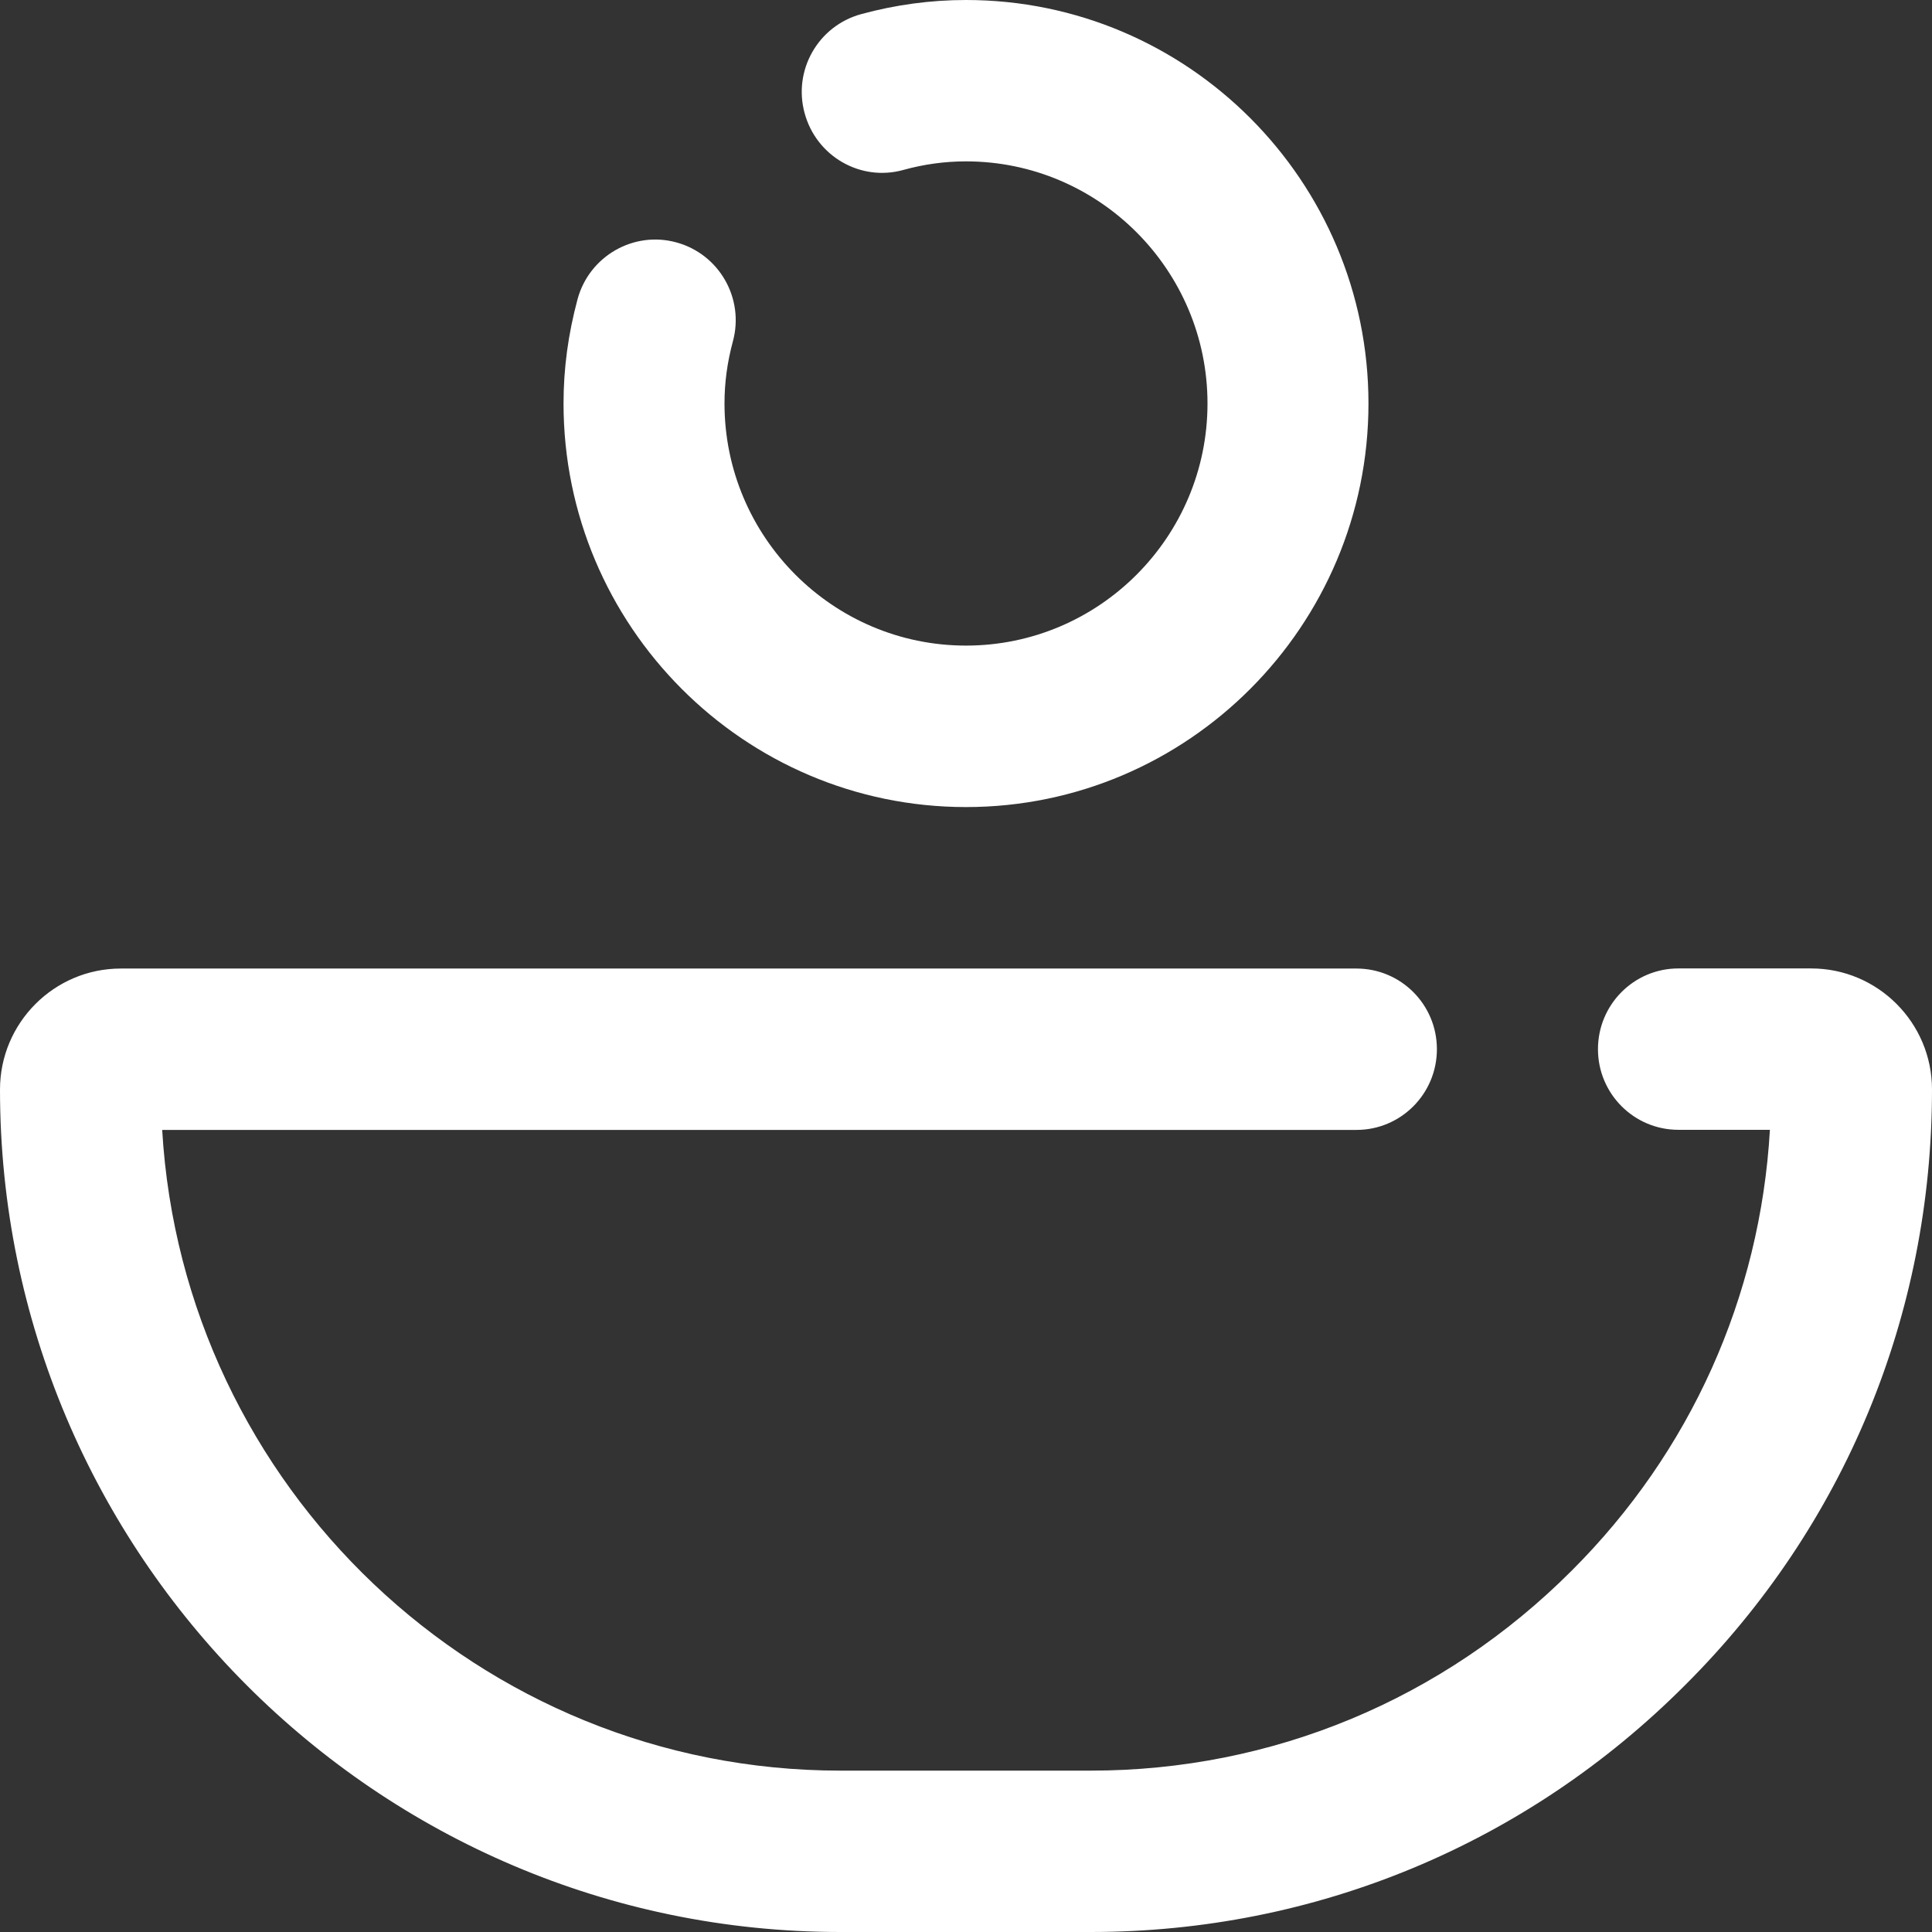 <svg width="19" height="19" viewBox="0 0 19 19" fill="none" xmlns="http://www.w3.org/2000/svg">
<rect x="0" y="0" width="19" height="19" fill="#333333" stroke="none"/>
<path d="M9.5 7.937C11.683 7.937 13.458 6.156 13.458 3.968C13.458 1.78 11.683 0 9.5 0C9.153 0 8.806 0.047 8.469 0.139C8.047 0.254 7.797 0.69 7.913 1.113C8.028 1.537 8.463 1.789 8.885 1.671C9.087 1.615 9.293 1.587 9.5 1.587C10.809 1.587 11.875 2.656 11.875 3.968C11.875 5.281 10.809 6.349 9.5 6.349C8.191 6.349 7.125 5.281 7.125 3.968C7.125 3.763 7.152 3.564 7.207 3.359C7.323 2.936 7.074 2.499 6.652 2.384C6.231 2.268 5.795 2.519 5.68 2.942C5.588 3.285 5.542 3.621 5.542 3.968C5.542 6.156 7.317 7.937 9.5 7.937Z" fill="white"/>
<path d="M17.812 9.524H16.506C16.069 9.524 15.715 9.879 15.715 10.318C15.715 10.756 16.069 11.111 16.506 11.111H17.406C17.311 12.752 16.627 14.279 15.456 15.447C14.191 16.714 12.512 17.413 10.727 17.413H8.265C4.714 17.413 1.801 14.621 1.595 11.112H13.34C13.777 11.112 14.131 10.757 14.131 10.318C14.131 9.879 13.777 9.525 13.34 9.525H1.188C0.533 9.525 0 10.059 0 10.715C0 15.283 3.708 19 8.264 19H10.726C12.934 19 15.011 18.137 16.573 16.571C18.138 15.01 19 12.931 19 10.714C19 10.058 18.467 9.524 17.812 9.524Z" fill="white"/>
</svg>
